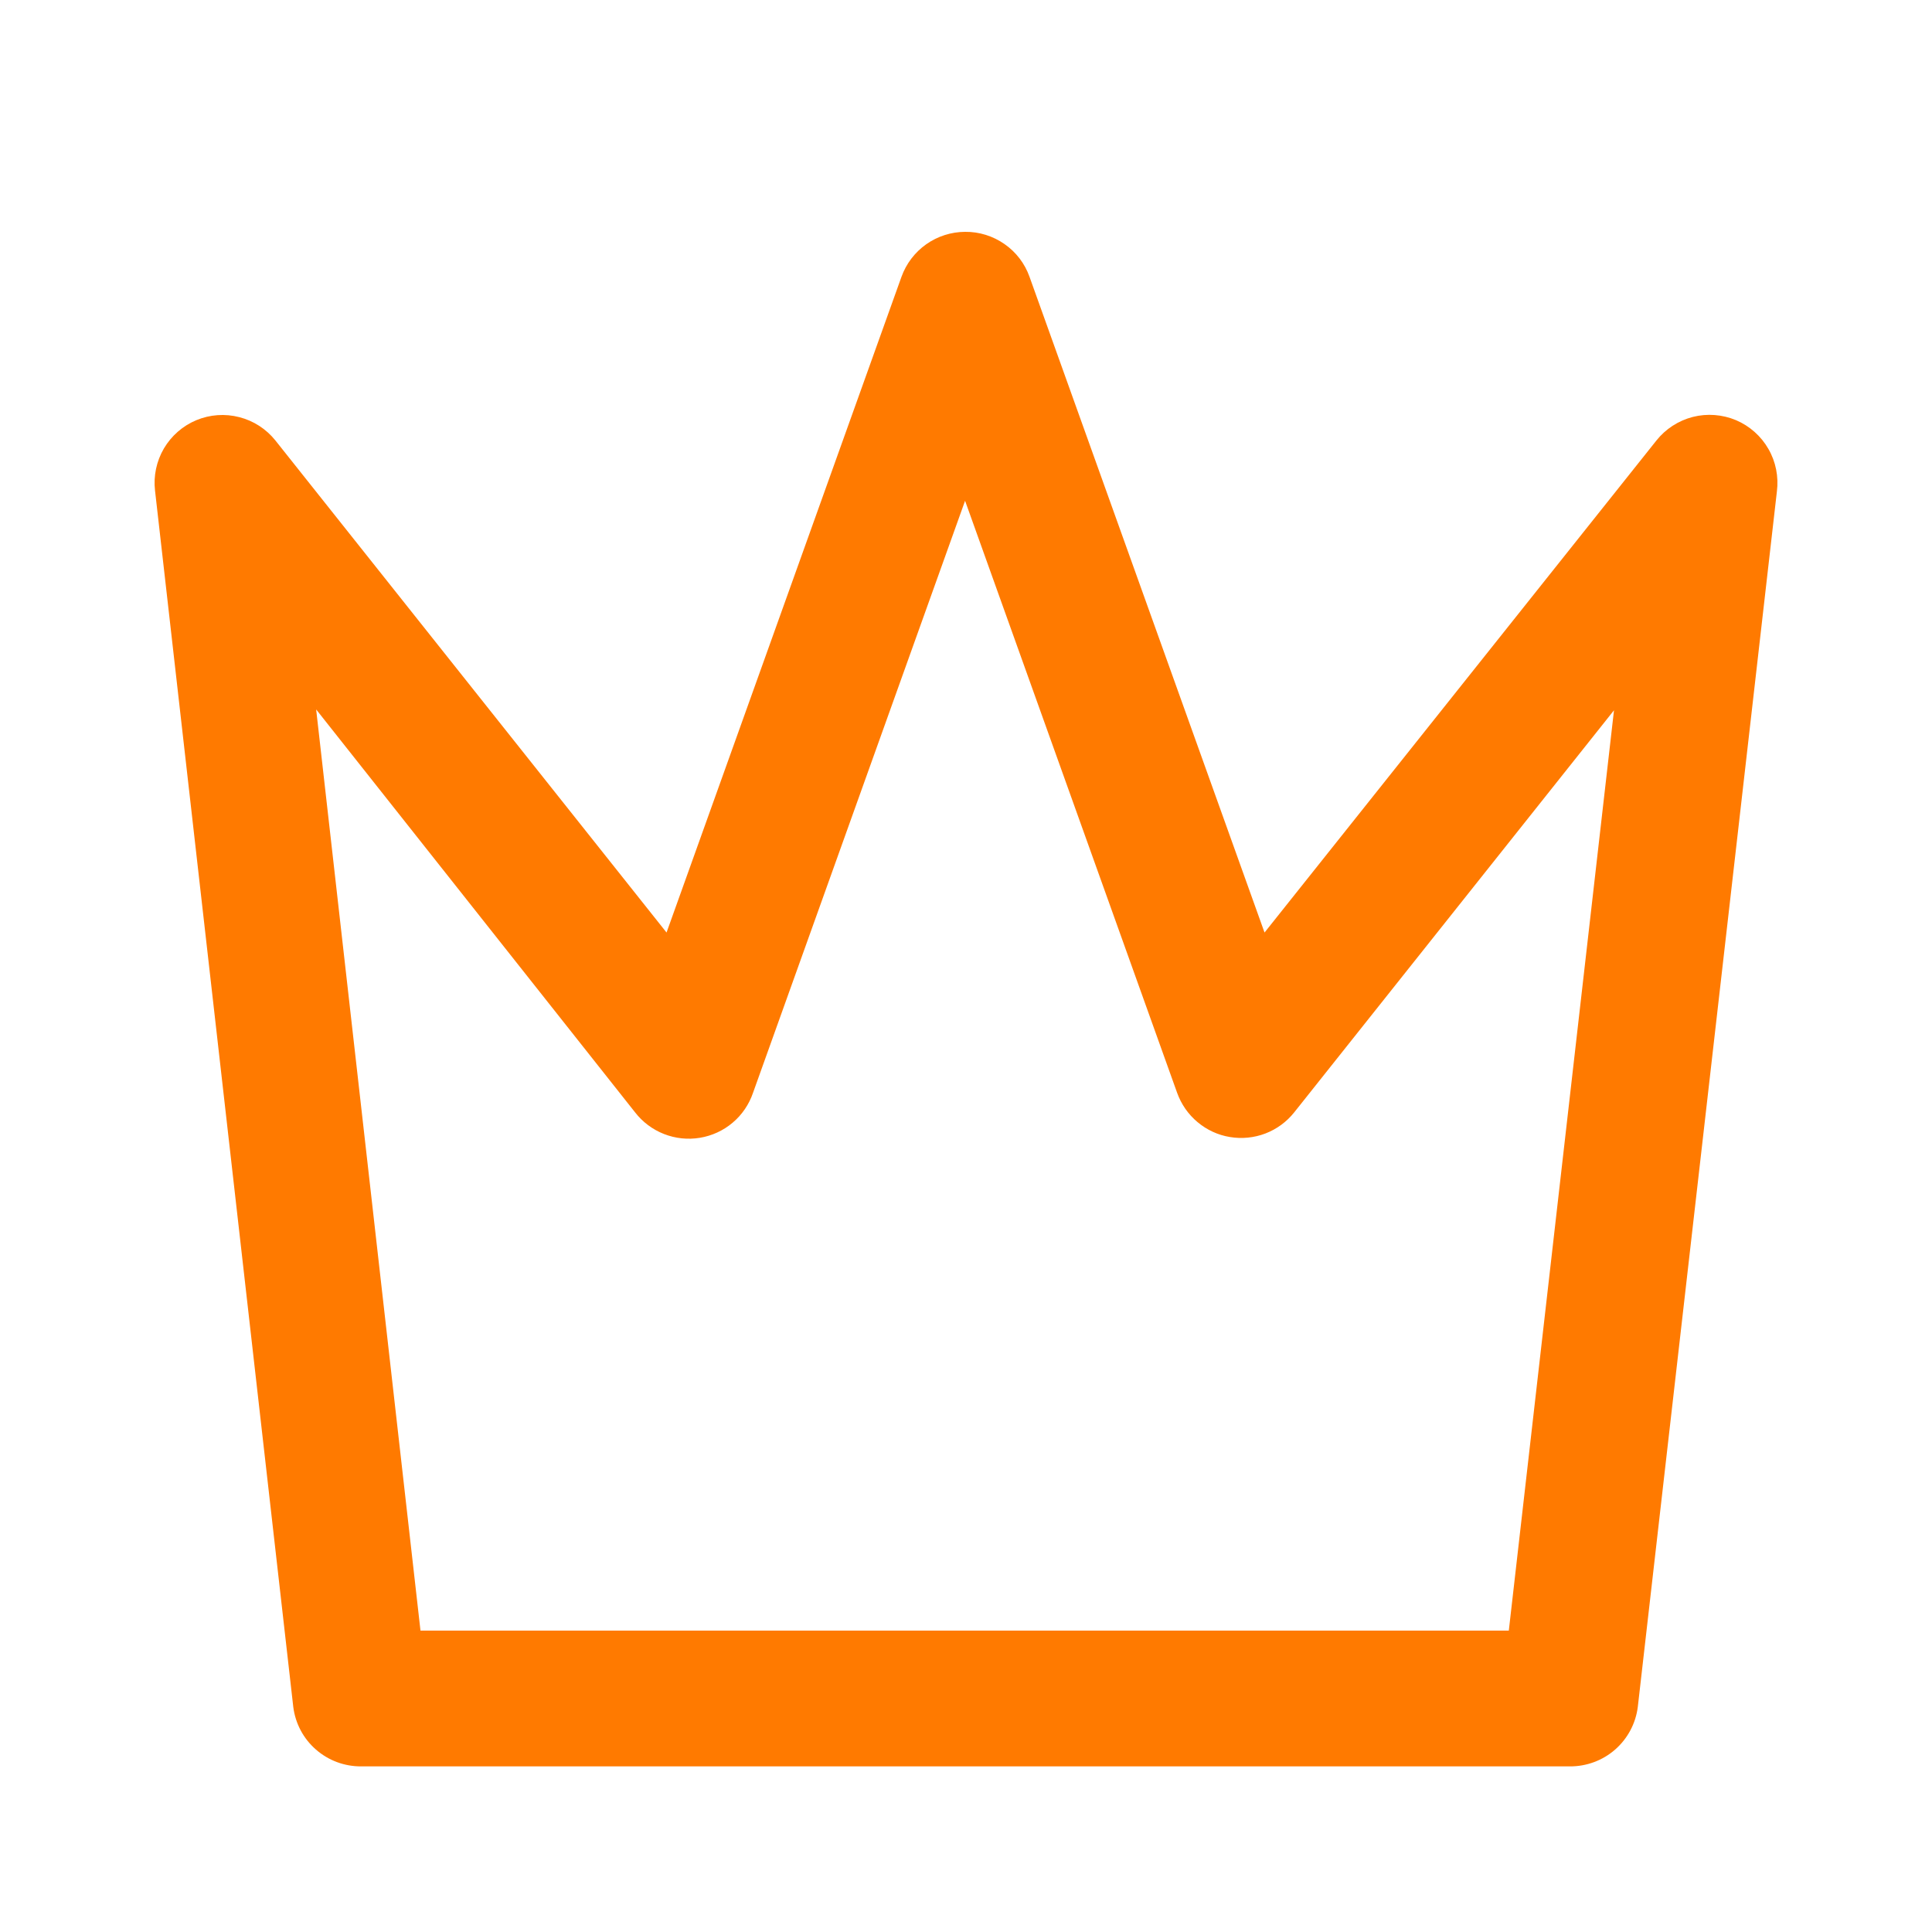 <svg width="25" height="25" viewBox="0 0 25 25" fill="none" xmlns="http://www.w3.org/2000/svg">
<path d="M12.488 3C12.671 2.998 12.849 3.054 12.998 3.158C13.148 3.262 13.261 3.41 13.322 3.582L16.363 12.067L21.434 5.7C21.553 5.55 21.719 5.443 21.905 5.395C22.09 5.348 22.287 5.363 22.464 5.437C22.64 5.512 22.788 5.643 22.883 5.809C22.979 5.975 23.017 6.169 22.993 6.359L21.193 22.088C21.166 22.302 21.061 22.498 20.9 22.639C20.738 22.781 20.529 22.858 20.314 22.857H4.673C4.458 22.858 4.25 22.781 4.088 22.639C3.926 22.498 3.822 22.302 3.795 22.088L2.006 6.348C1.984 6.159 2.025 5.967 2.121 5.803C2.218 5.639 2.365 5.51 2.541 5.437C2.717 5.364 2.912 5.35 3.097 5.398C3.281 5.445 3.445 5.551 3.564 5.7L8.625 12.067L11.665 3.582C11.726 3.412 11.838 3.265 11.985 3.161C12.132 3.057 12.308 3.001 12.488 3ZM12.488 6.48L9.744 14.141C9.693 14.291 9.602 14.425 9.481 14.527C9.36 14.63 9.213 14.697 9.057 14.723C8.9 14.749 8.74 14.732 8.592 14.674C8.444 14.616 8.315 14.519 8.218 14.394L4.091 9.18L5.441 21.1H19.524L20.885 9.191L16.747 14.394C16.65 14.516 16.521 14.611 16.375 14.667C16.229 14.723 16.07 14.739 15.915 14.713C15.761 14.688 15.616 14.621 15.496 14.52C15.376 14.42 15.285 14.289 15.232 14.141L12.488 6.48Z" fill="#FF7A00"/>
</svg>
